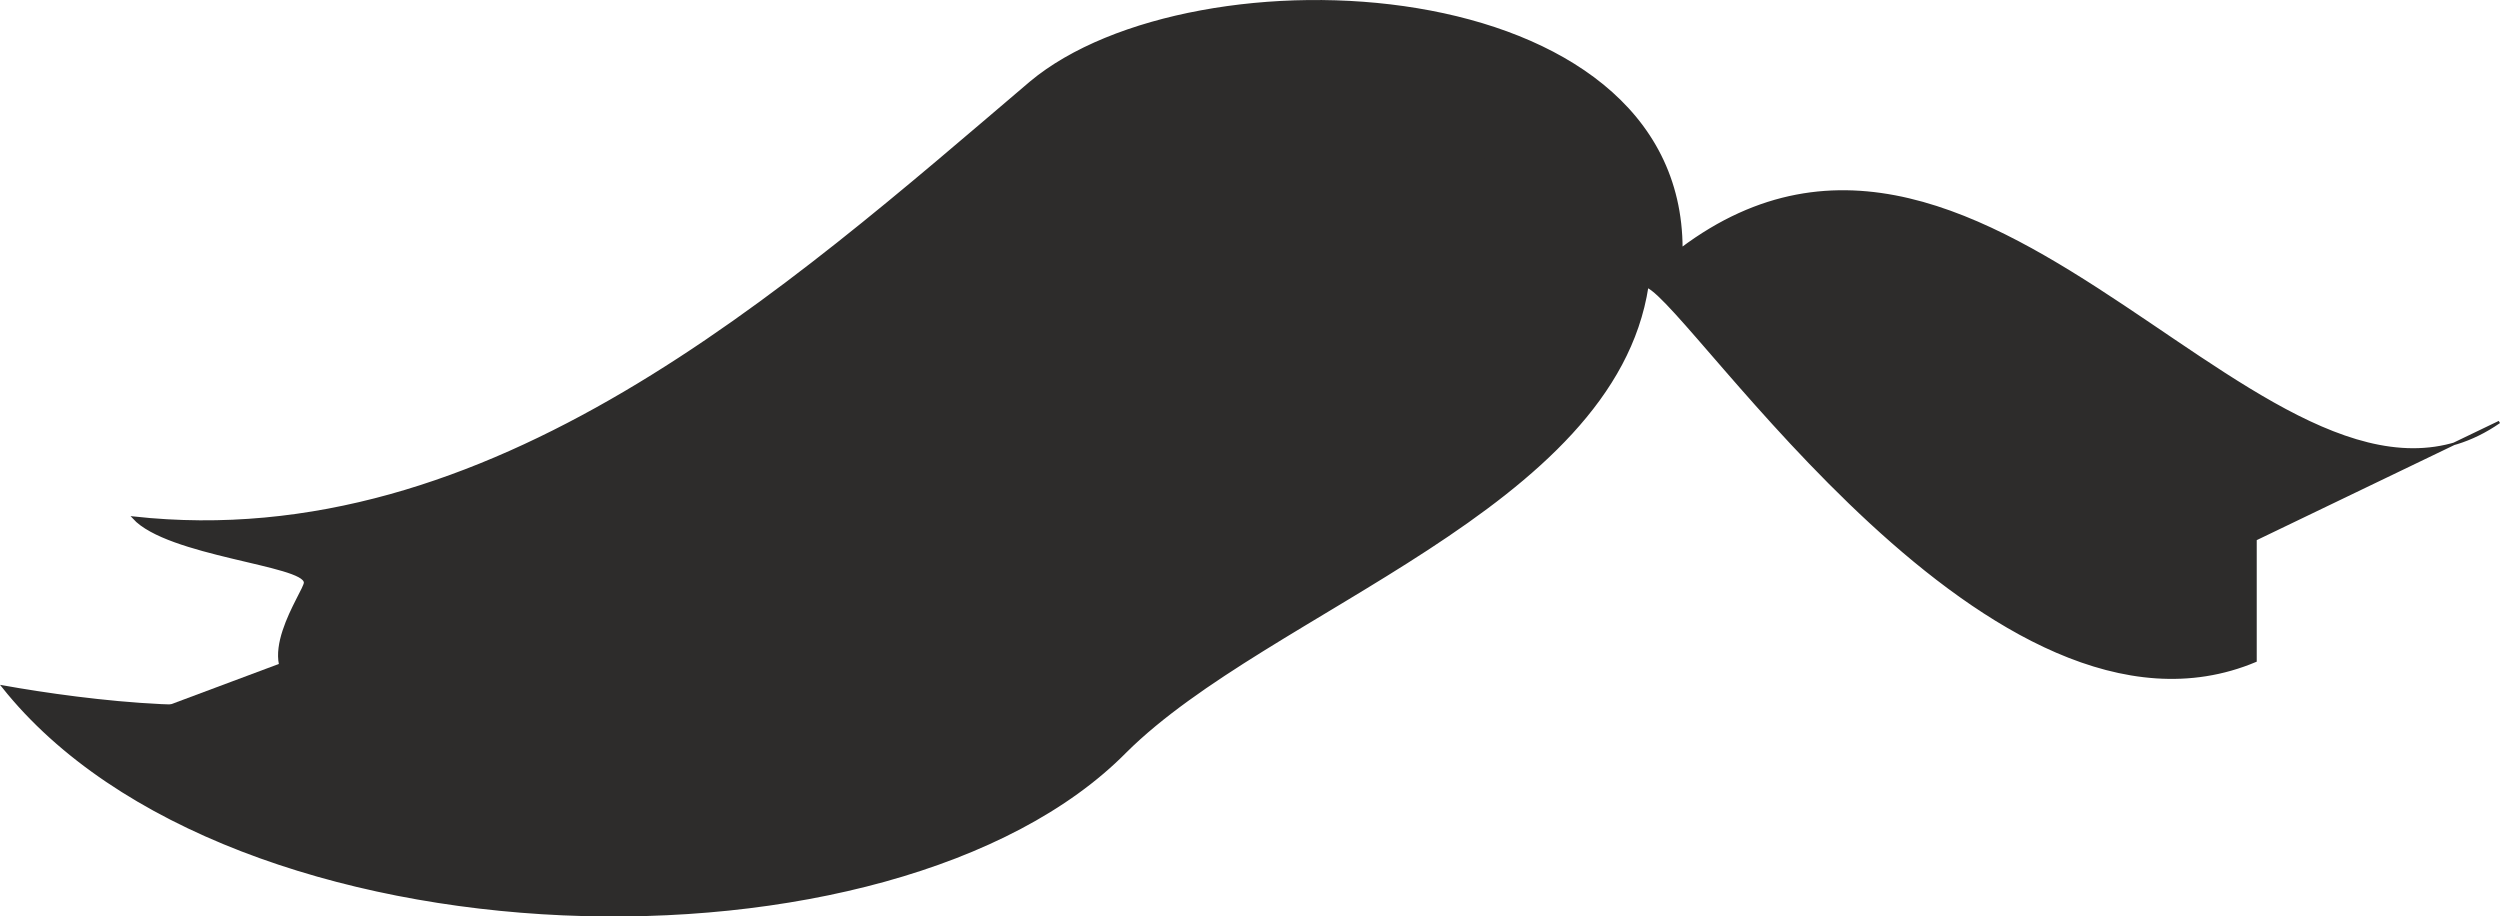 <svg xmlns="http://www.w3.org/2000/svg" width="288.432" height="105.739" viewBox="0 0 216.324 79.305"><path d="M405.638 417.129c-19.296 13.392-43.92-35.136-70.776-14.976 0-24.264-42.192-26.208-56.304-14.4-21.168 18-46.728 41.04-77.616 37.656 2.952 3.24 14.832 4.032 14.832 5.616 0 .792-4.824 7.272-.288 9.216-5.256 2.736-18.576 1.08-25.848-.216 19.656 24.696 77.112 25.92 97.128 5.616 12.384-12.312 42.192-21.024 45.144-40.248 4.032 1.8 30.024 41.904 52.632 32.4V427.28z" style="fill:#2d2c2b;stroke:#2d2c2b;stroke-width:.216;stroke-miterlimit:10.433" transform="translate(-189.375 -380.61)"/><path d="M310.958 416.265c-37.512 33.768-75.744 45.648-102.312 34.704m56.448-32.4c-9.936 12.816-28.8 16.776-38.232 19.944m161.28-16.128c-7.704 2.448-24.264-16.704-35.64-18.576m30.96 28.511c-5.472 4.249-11.664-2.807-17.856-7.92" style="fill:#2d2c2b;stroke:#2d2c2b;stroke-width:.216;stroke-miterlimit:10.433" transform="translate(-189.375 -380.61)"/><path d="M325.934 396.033c-43.488-15.336-63.648 65.664-130.392 48.744" style="fill:#2d2c2b;stroke:#2d2c2b;stroke-width:.216;stroke-miterlimit:10.433" transform="translate(-189.375 -380.61)"/></svg>
